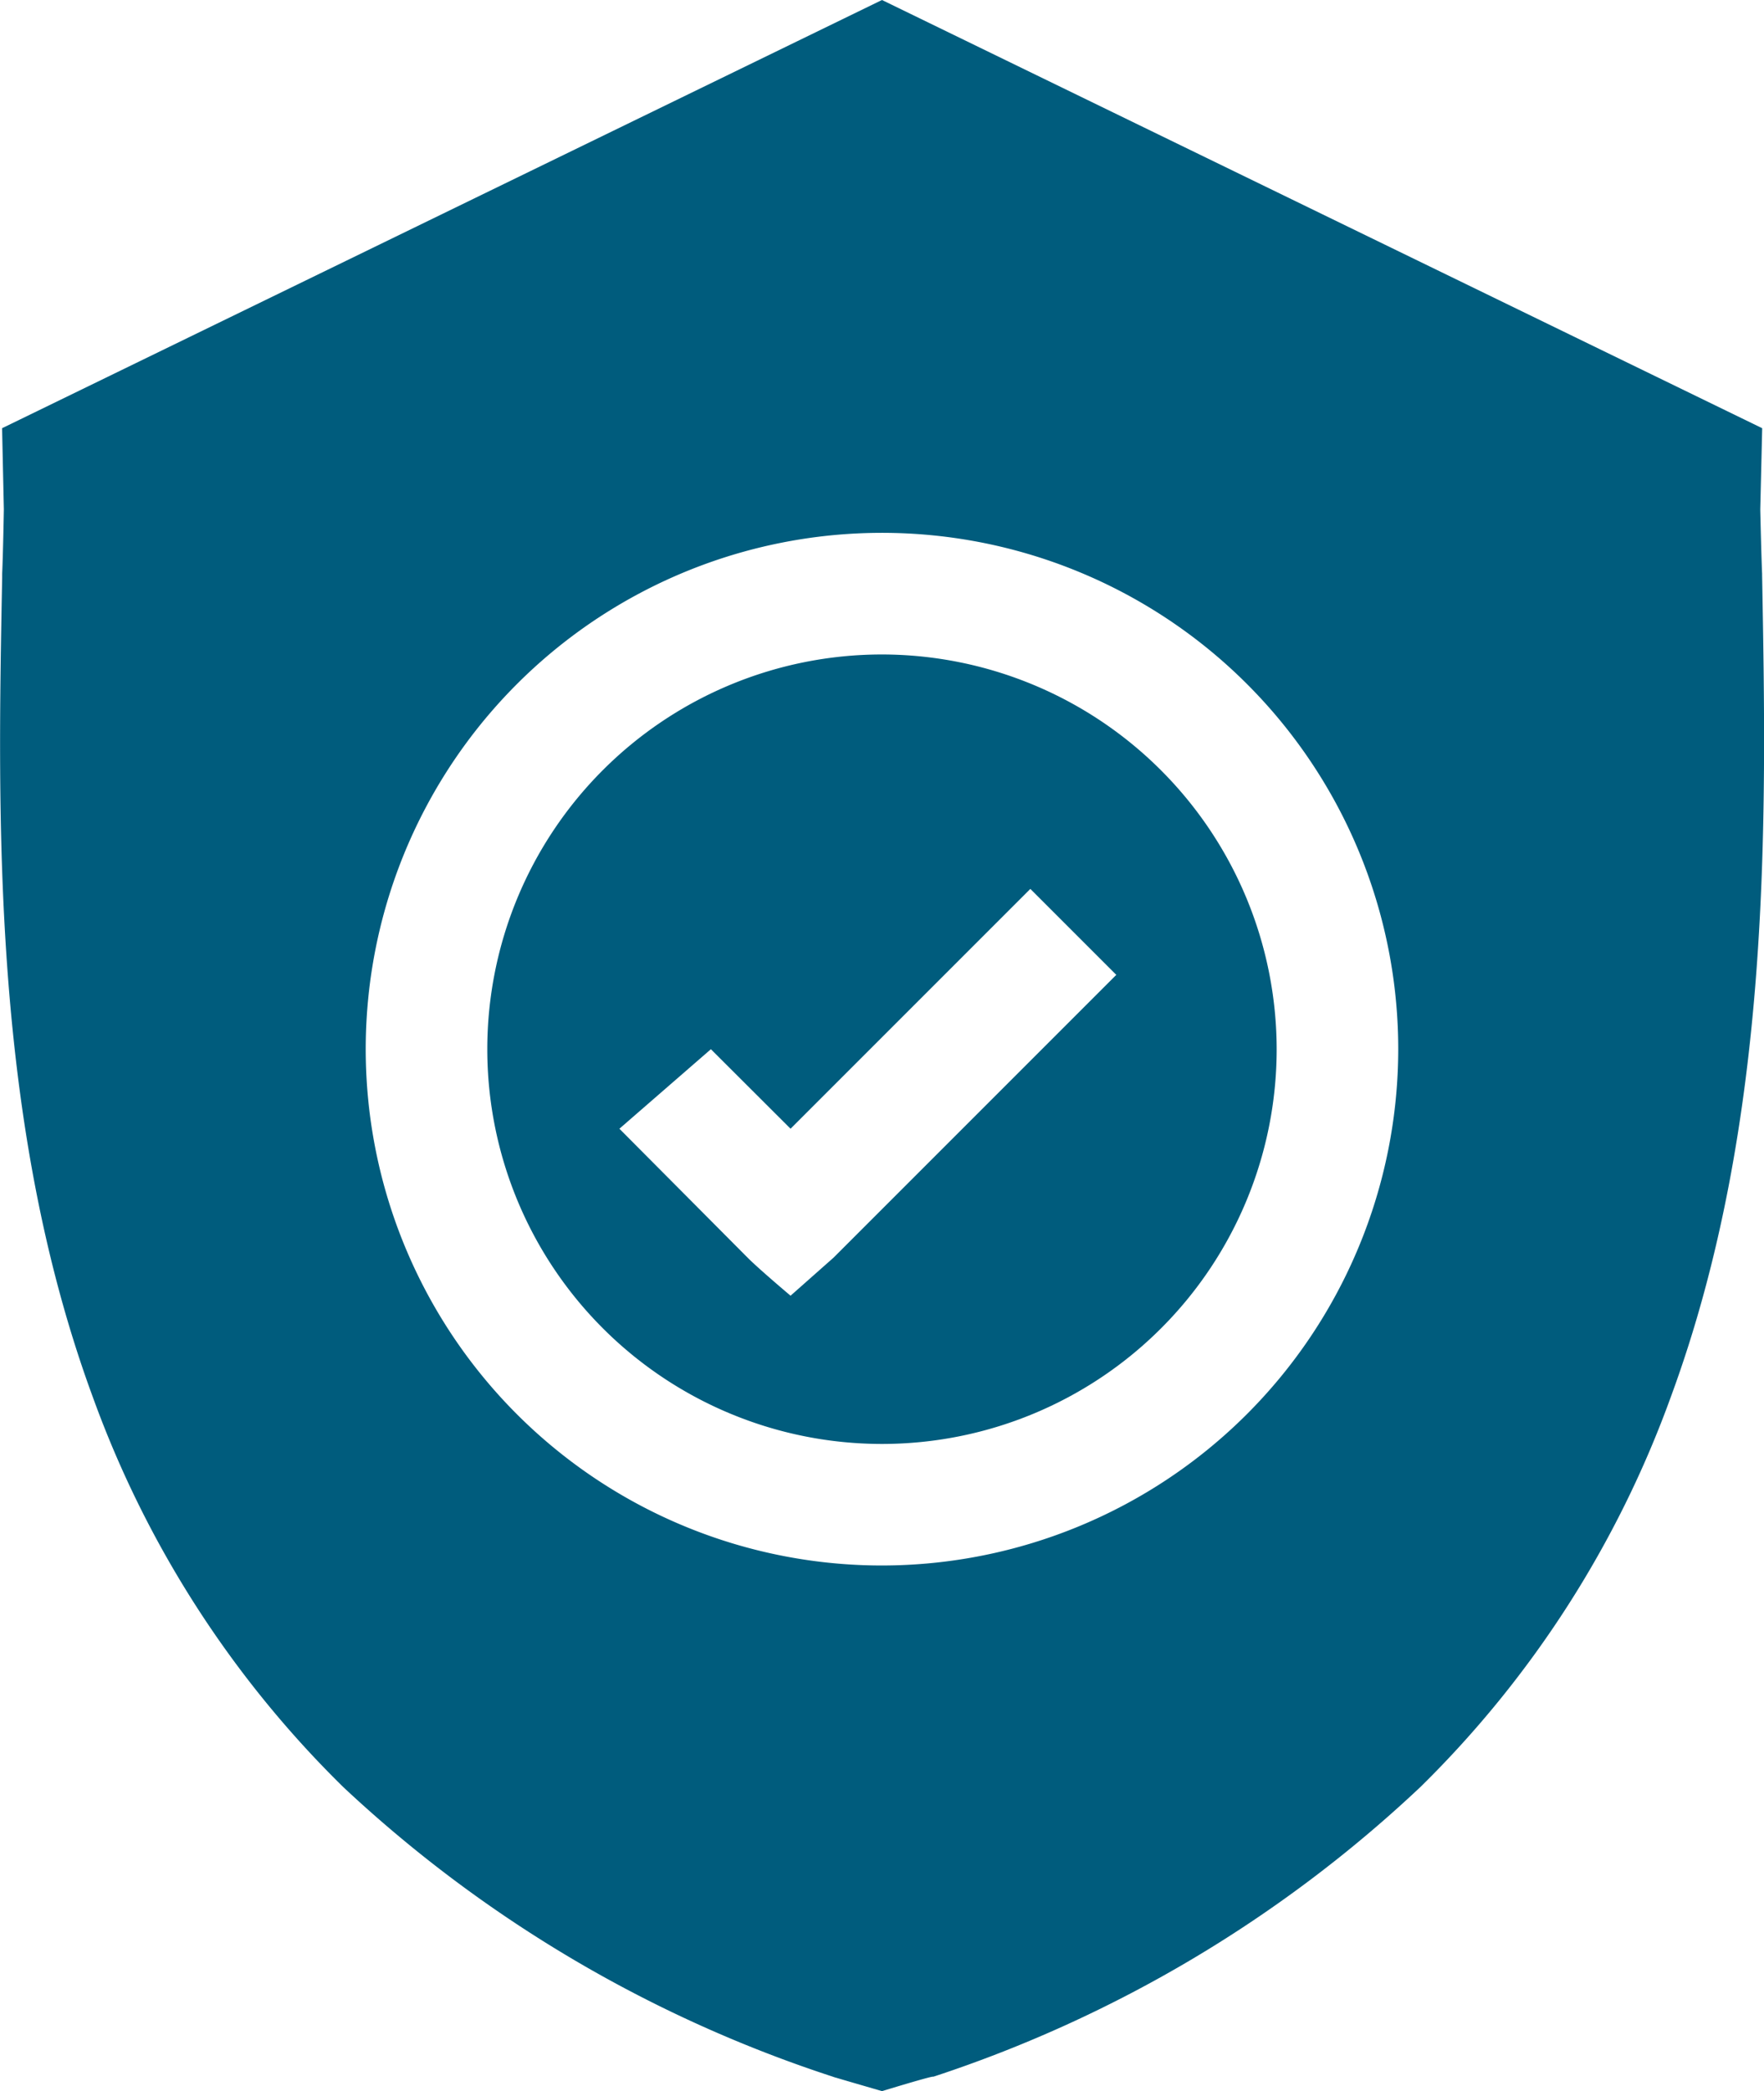 <svg xmlns="http://www.w3.org/2000/svg" width="45.749" height="54.224" viewBox="0 0 45.749 54.224">
  <g id="surface1" transform="translate(0 0.344)">
    <path id="Path_247" data-name="Path 247" d="M130.678,158.457a10.236,10.236,0,1,0,10.236,10.236A10.248,10.248,0,0,0,130.678,158.457Zm6.077,8.308-7.333,7.333-1.115.987s-.807-.679-1.114-.987h0l-3.325-3.343,2.373-2.062,2.066,2.062h0l6.219-6.219,2.229,2.229Zm0,0" transform="translate(-107.804 -141.83)" fill="#005C7D"/>
    <path id="Path_248" data-name="Path 248" d="M45.7,14.576l0-.042c-.023-.516-.048-1.669-.048-1.669l.05-2.106L22.874-.345h0L.054,10.759.1,12.865S.08,14.014.056,14.534l0,.1c-.12,6.3-.269,14.138,2.353,21.253A27.053,27.053,0,0,0,8.9,45.993a33.953,33.953,0,0,0,12.7,7.513c.168.059.017,0,0,0s1.276.374,1.276.374h0s1.341-.411,1.328-.373a33.759,33.759,0,0,0,12.639-7.518,27.093,27.093,0,0,0,6.49-10.112C45.964,28.74,45.815,20.886,45.7,14.576ZM22.874,40.25A13.389,13.389,0,1,1,36.263,26.862,13.4,13.4,0,0,1,22.874,40.25Zm0,0" transform="translate(0 0.001)" fill="#005C7D"/>
  </g>
</svg>
